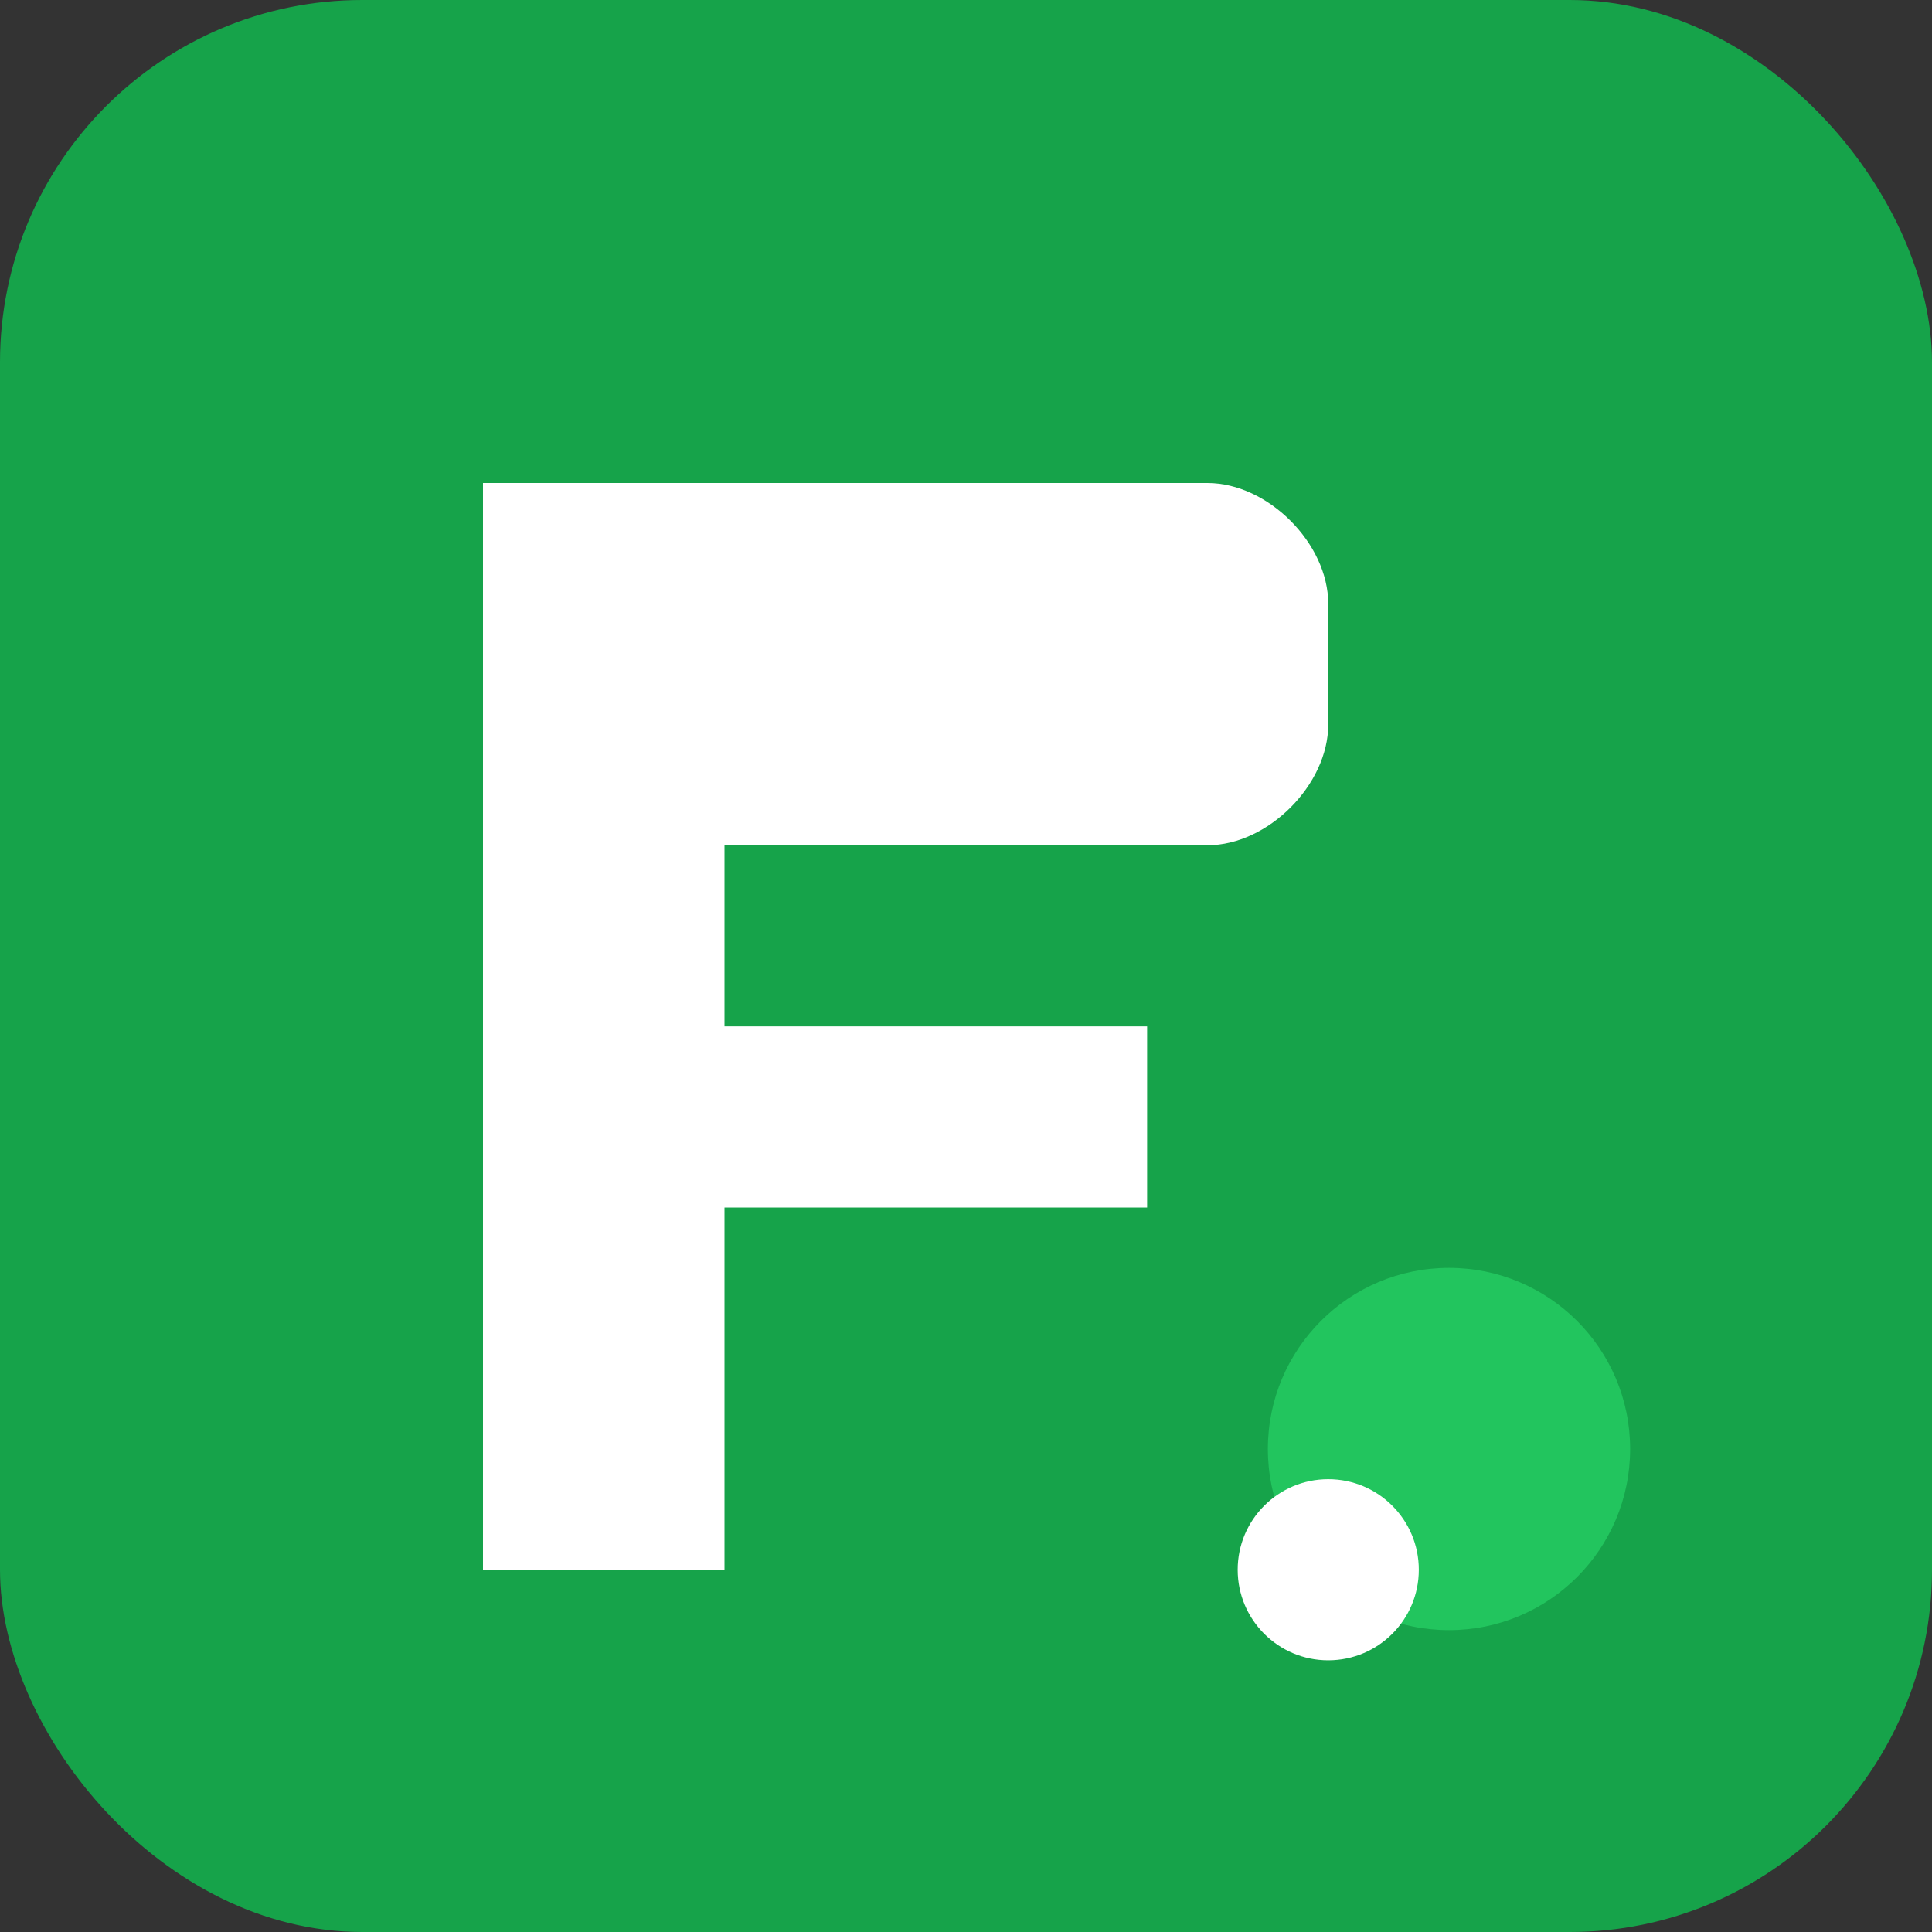 <svg xmlns="http://www.w3.org/2000/svg" viewBox="0 0 32 32" width="32" height="32">
  <rect x="0" y="0" width="32" height="32" fill="#333333" stroke="none"/>
  <rect width="32" height="32" rx="6" fill="#16A34A"/>
  <path d="M8 8h12c1 0 2 1 2 2v2c0 1-1 2-2 2h-8v3h7v3h-7v6h-4V8z" fill="white"/>
  <circle cx="24" cy="24" r="3" fill="#22C55E"/>
  <circle cx="22" cy="26" r="1.5" fill="white"/>
</svg>
